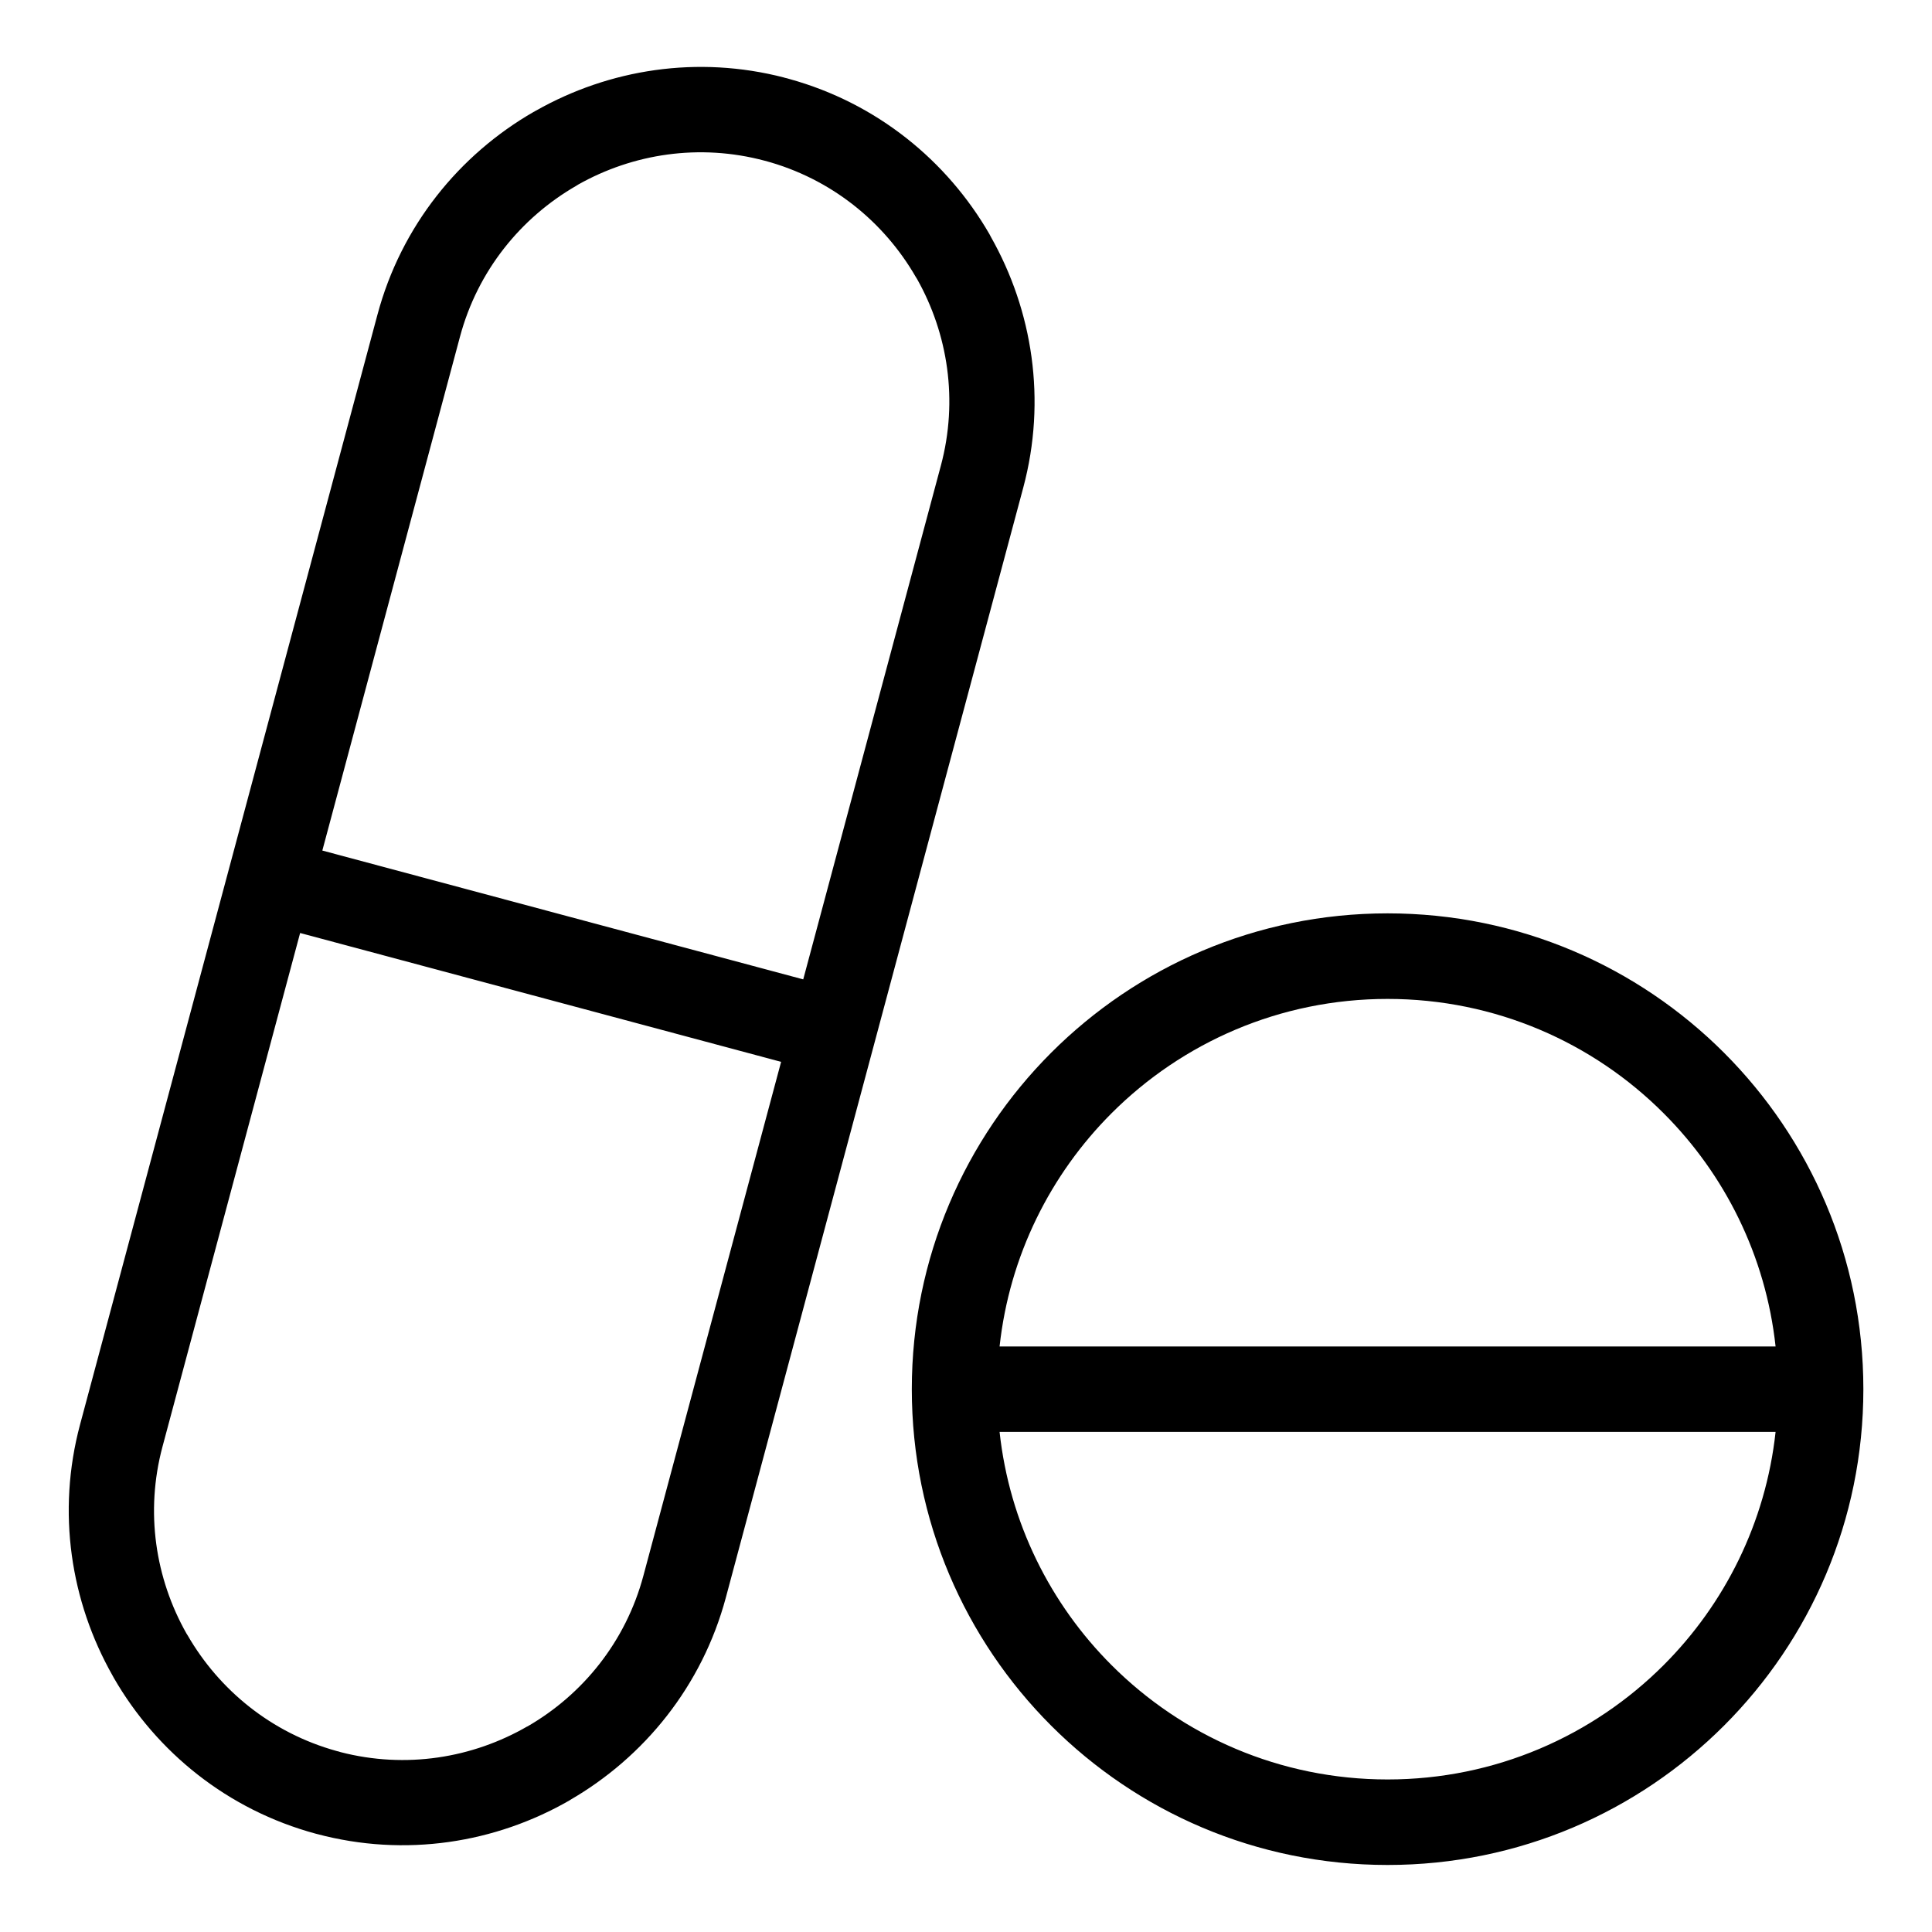 <?xml version="1.0" encoding="UTF-8"?>
<!-- Uploaded to: ICON Repo, www.svgrepo.com, Generator: ICON Repo Mixer Tools -->
<svg fill="#000000" width="800px" height="800px" version="1.1" viewBox="144 144 512 512" xmlns="http://www.w3.org/2000/svg">
 <path d="m351.84 164.58c0.469 0.09 0.938 0.227 1.391 0.363 23.199 6.422 41.762 21.66 52.992 41.125l0.363 0.695c11.062 19.543 14.812 43.227 8.586 66.473l-78.809 294.11c-6.301 23.504-21.66 42.32-41.324 53.688l0.016 0.016c-19.68 11.367-43.652 15.25-67.168 8.949l-0.137-0.031c-23.473-6.332-42.246-21.66-53.566-41.277l-0.379-0.695c-11.062-19.543-14.812-43.227-8.586-66.488l78.809-294.11c6.301-23.531 21.66-42.352 41.324-53.703l0.695-0.379c19.348-10.957 42.773-14.738 65.809-8.75zm57.059 336.25h205.65c-2.613-24.047-13.469-45.617-29.684-61.816-18.711-18.727-44.574-30.289-73.141-30.289s-54.426 11.578-73.141 30.289c-16.203 16.203-27.07 37.785-29.684 61.816zm205.65 22.641h-205.65c2.613 24.047 13.469 45.617 29.684 61.816 18.727 18.727 44.586 30.289 73.141 30.289 28.566 0 54.426-11.578 73.141-30.289 16.203-16.203 27.07-37.785 29.684-61.816zm-13.664 77.84c-22.824 22.824-54.336 36.926-89.16 36.926s-66.336-14.102-89.16-36.926c-22.809-22.824-36.926-54.336-36.926-89.16 0-34.824 14.117-66.336 36.926-89.16 22.824-22.824 54.336-36.941 89.16-36.941s66.336 14.117 89.16 36.941c22.809 22.824 36.926 54.336 36.926 89.16 0 34.824-14.102 66.336-36.926 89.16zm-371.48-231.91 127.46 34.145 36.473-136.14c4.641-17.32 1.875-34.945-6.316-49.484l-0.332-0.527c-8.449-14.645-22.461-26.086-39.977-30.789h-0.016c-17.32-4.641-34.945-1.875-49.484 6.316l-0.527 0.332c-14.66 8.465-26.102 22.477-30.789 39.992l-36.473 136.15zm121.59 56-127.46-34.145-36.473 136.12c-4.641 17.32-1.875 34.945 6.332 49.484l0.332 0.527c8.387 14.512 22.219 25.875 39.492 30.652 0.348 0.074 0.695 0.168 1.027 0.289 17.352 4.488 34.988 1.57 49.484-6.801l0.016 0.031 0.031-0.031c14.629-8.434 26.059-22.445 30.742-39.992l36.484-136.14z"/>
</svg>